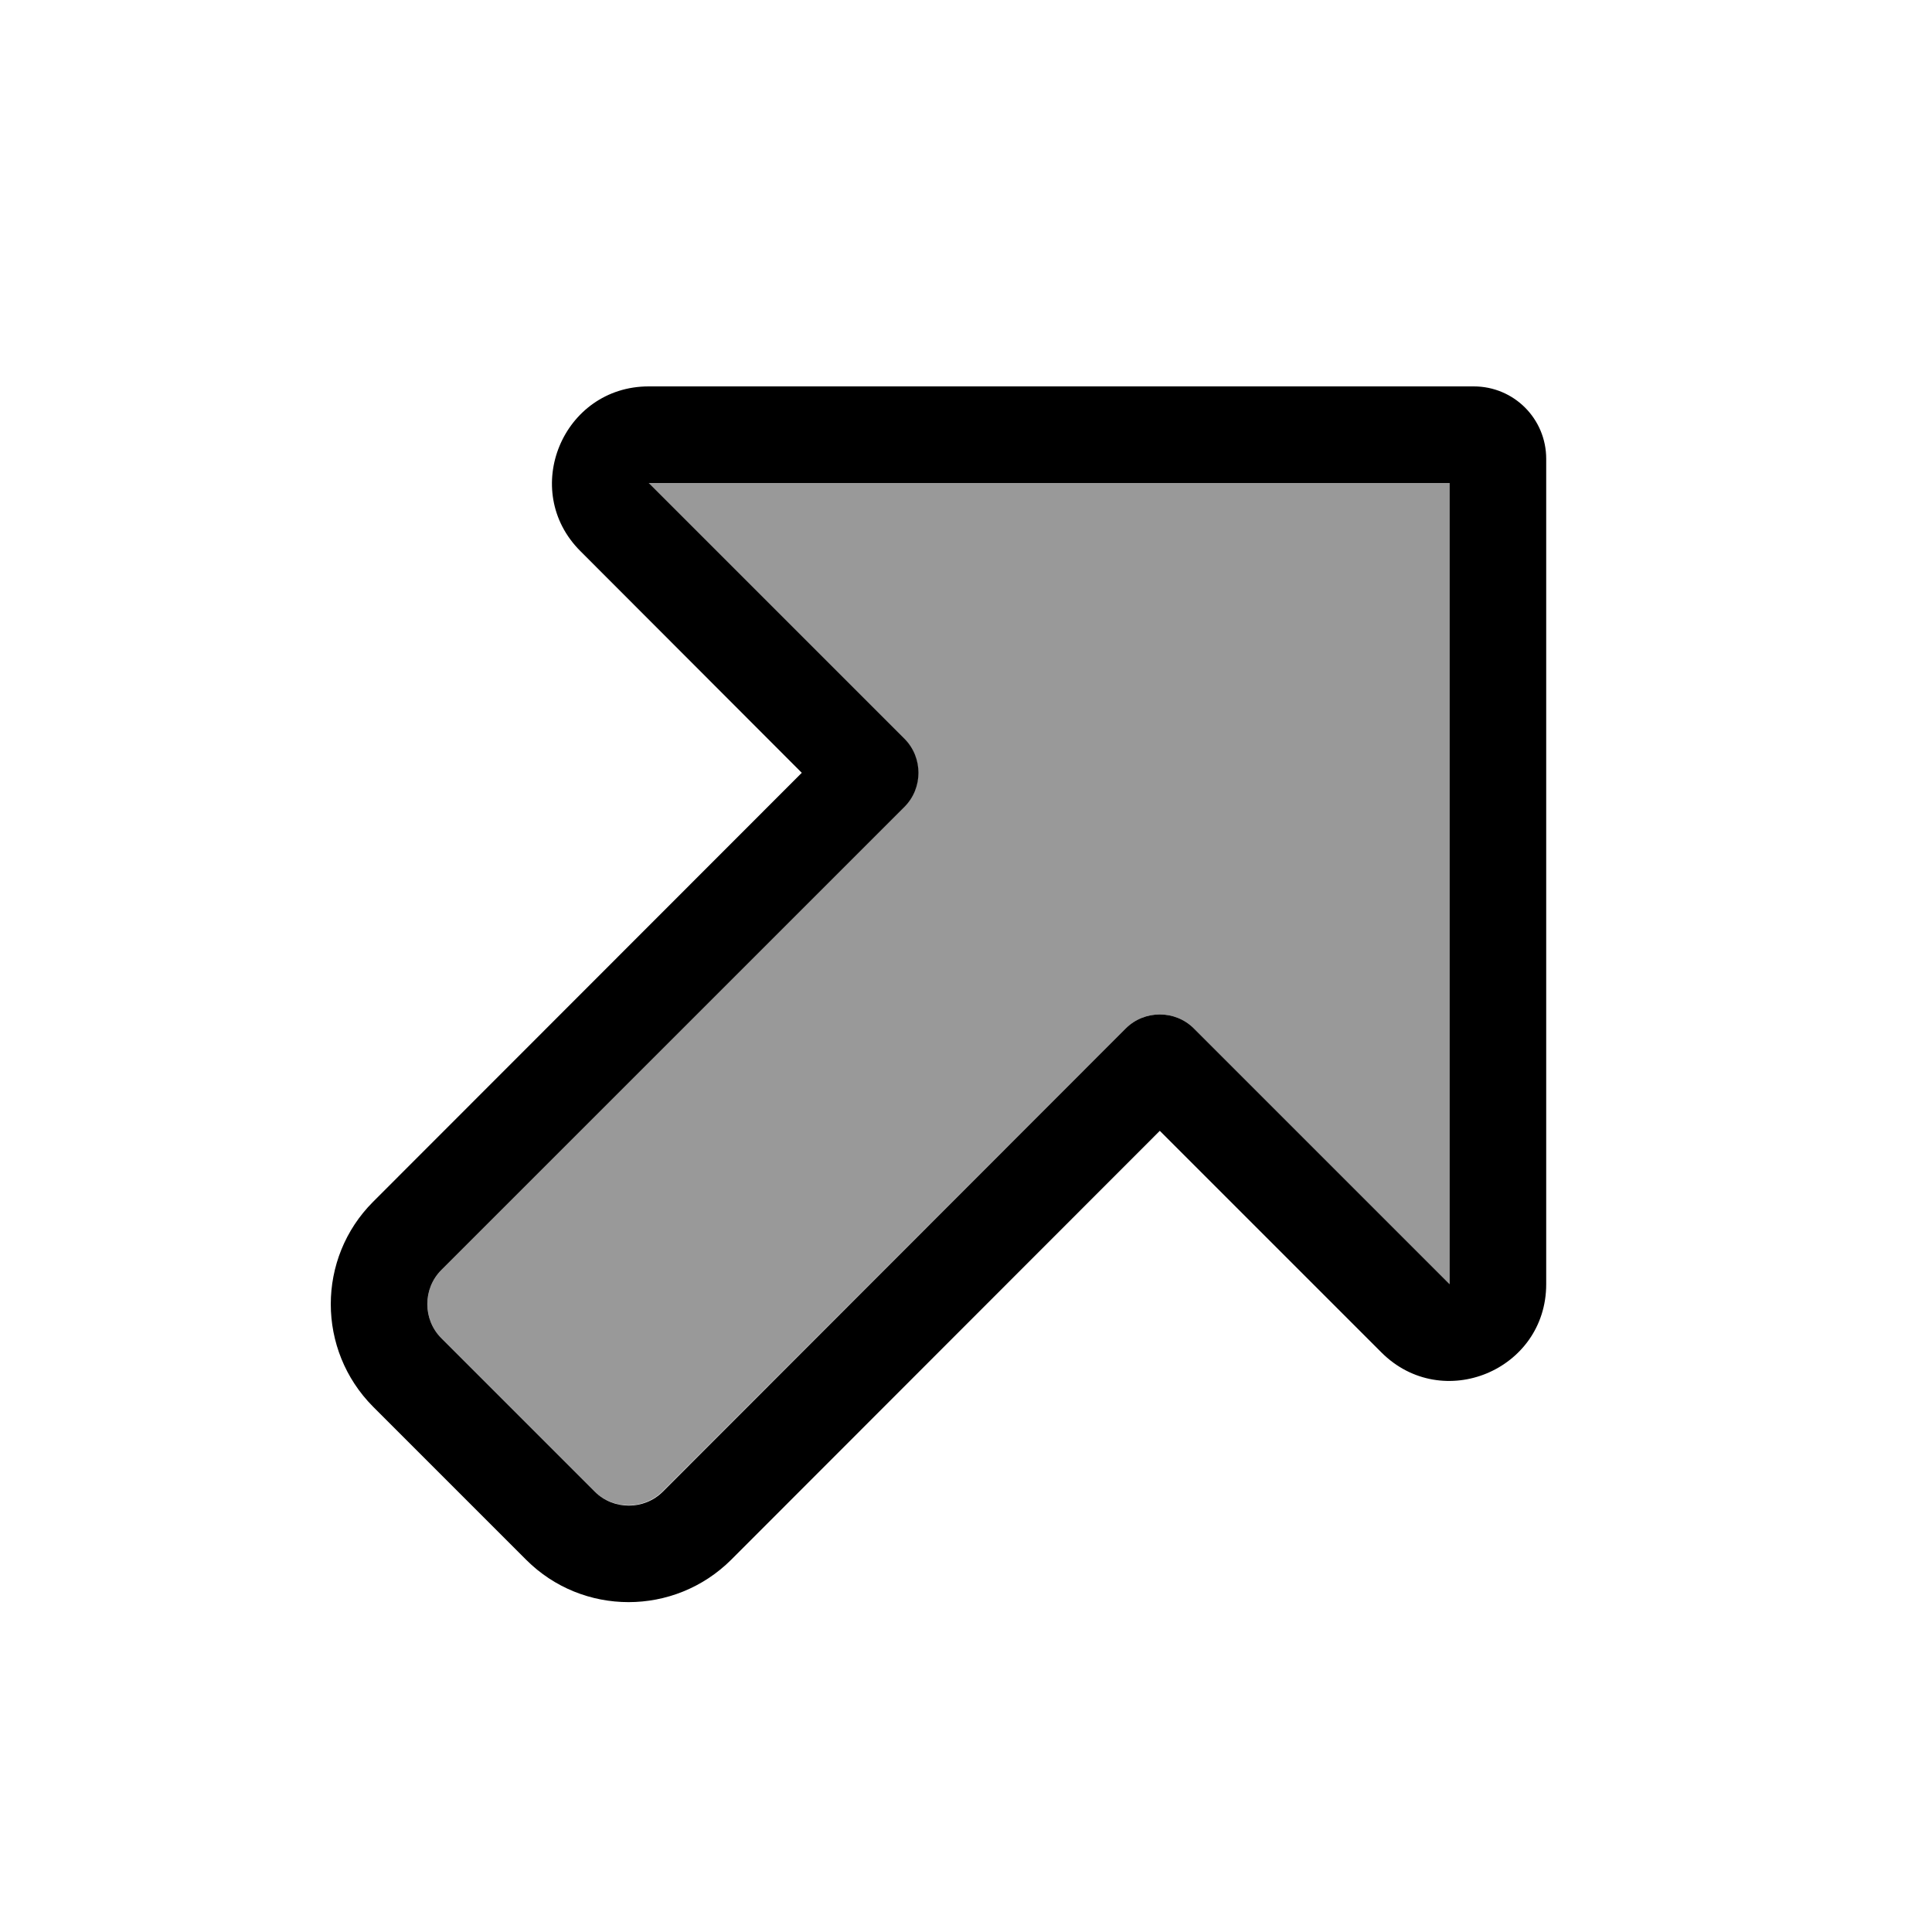 <svg xmlns="http://www.w3.org/2000/svg" viewBox="0 0 640 640"><!--! Font Awesome Pro 7.1.0 by @fontawesome - https://fontawesome.com License - https://fontawesome.com/license (Commercial License) Copyright 2025 Fonticons, Inc. --><path opacity=".4" fill="currentColor" d="M146.2 420.7C140 426.9 140 437.1 146.2 443.3L196.9 494C203.1 500.2 213.3 500.2 219.5 494L372.9 340.7C379.1 334.5 389.3 334.5 395.5 340.7L480.2 425.4L480.2 160L214.8 160L299.5 244.7C305.7 250.9 305.7 261.1 299.5 267.3L146.2 420.7z"/><path fill="currentColor" d="M480.2 160L480.2 425.4L395.5 340.7C389.3 334.5 379.1 334.5 372.9 340.7L219.6 494.1C213.4 500.3 203.2 500.3 197 494.1L146.2 443.3C140 437.1 140 426.9 146.2 420.7L299.6 267.3C305.8 261.1 305.8 250.9 299.6 244.7L214.9 160L480.2 160zM512.2 152C512.2 138.7 501.5 128 488.2 128L214.9 128C186.4 128 172.1 162.5 192.3 182.6L265.6 256L123.6 398.1C104.9 416.8 104.9 447.2 123.6 466L174.3 516.7C193 535.4 223.4 535.4 242.2 516.7L384.2 374.6L457.6 448C477.8 468.2 512.2 453.9 512.2 425.4L512.2 152z"/></svg>